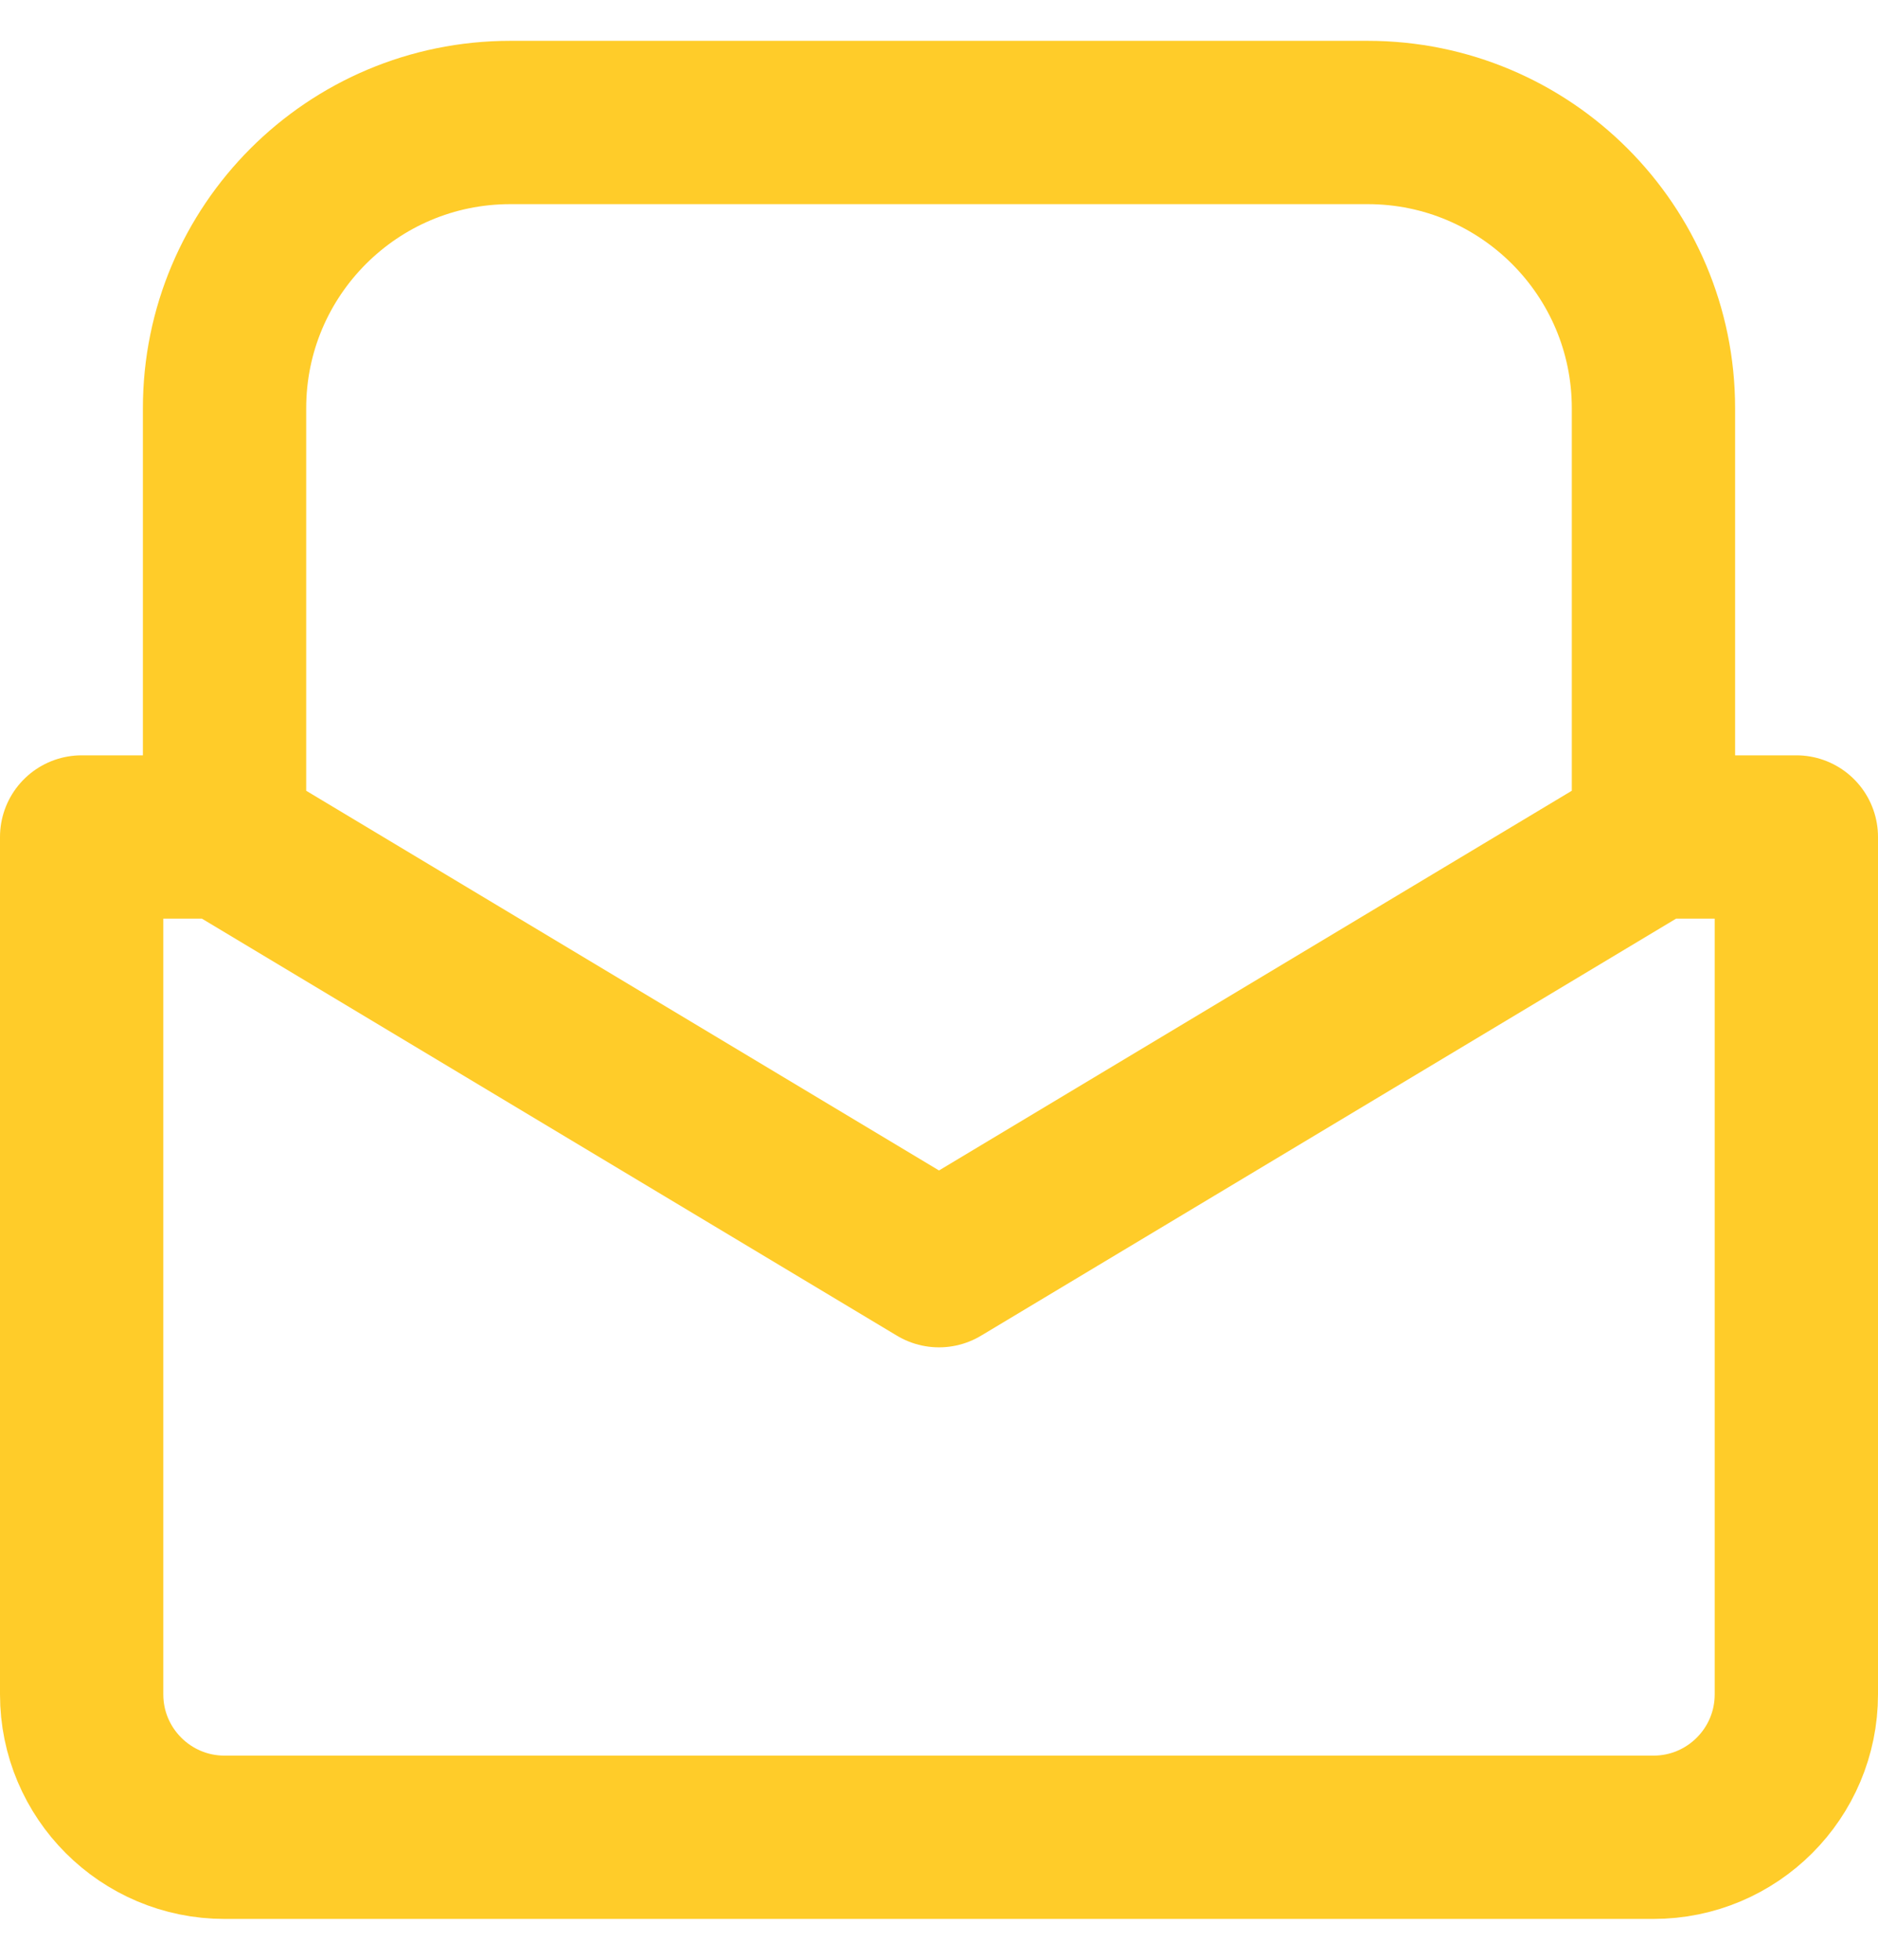 <svg width="23" height="24" viewBox="0 0 23 24" fill="none" xmlns="http://www.w3.org/2000/svg">
<path d="M2.75 10.25H1V20.75C1 21.716 1.784 22.5 2.75 22.5H20.25C21.216 22.5 22 21.716 22 20.75V10.25H20.25M2.75 10.25L11.5 15.5L20.25 10.25M2.75 10.25V5C2.75 3.067 4.317 1.5 6.25 1.5H16.75C18.683 1.5 20.25 3.067 20.25 5V10.25" stroke="#FFCC29" stroke-width="2" stroke-linecap="round" stroke-linejoin="round"/>
</svg>
